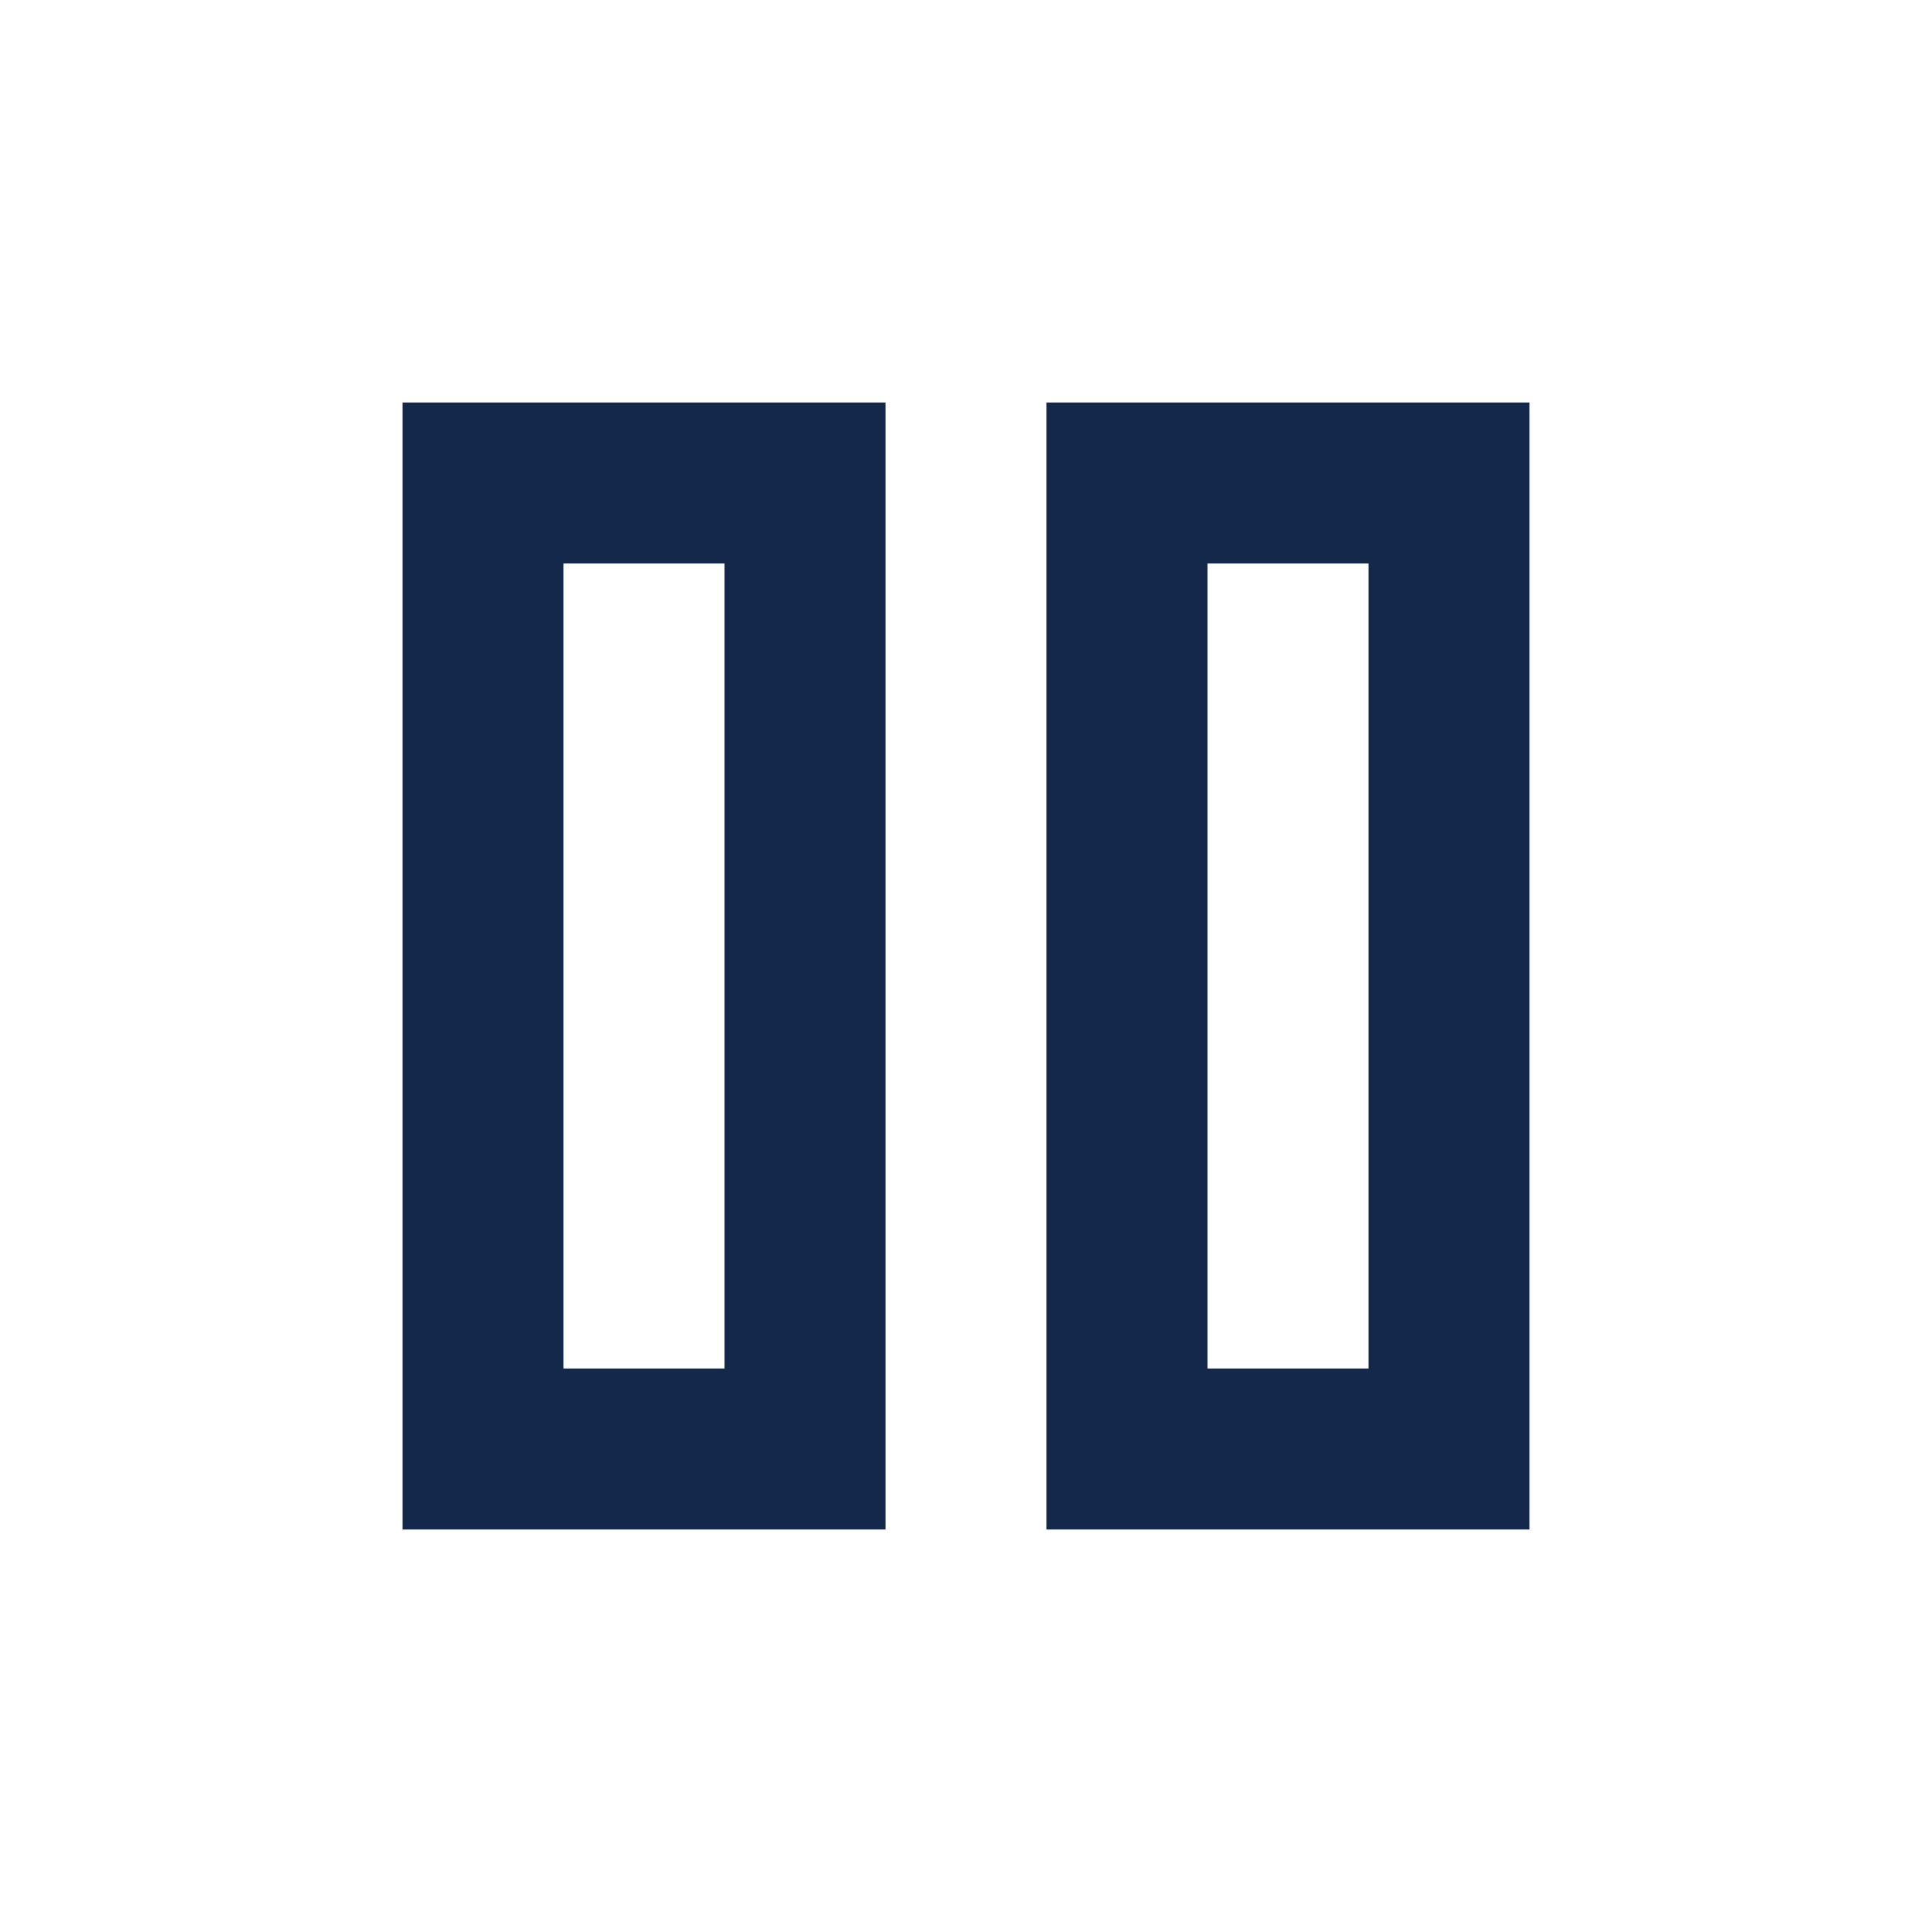 <svg fill="#13284A" width="24px" viewBox="0 -960 960 960" height="24px" xmlns="http://www.w3.org/2000/svg"><path d="M520-200v-560h240v560H520Zm-320 0v-560h240v560H200Zm400-80h80v-400h-80v400Zm-320 0h80v-400h-80v400Zm0-400v400-400Zm320 0v400-400Z"></path></svg>